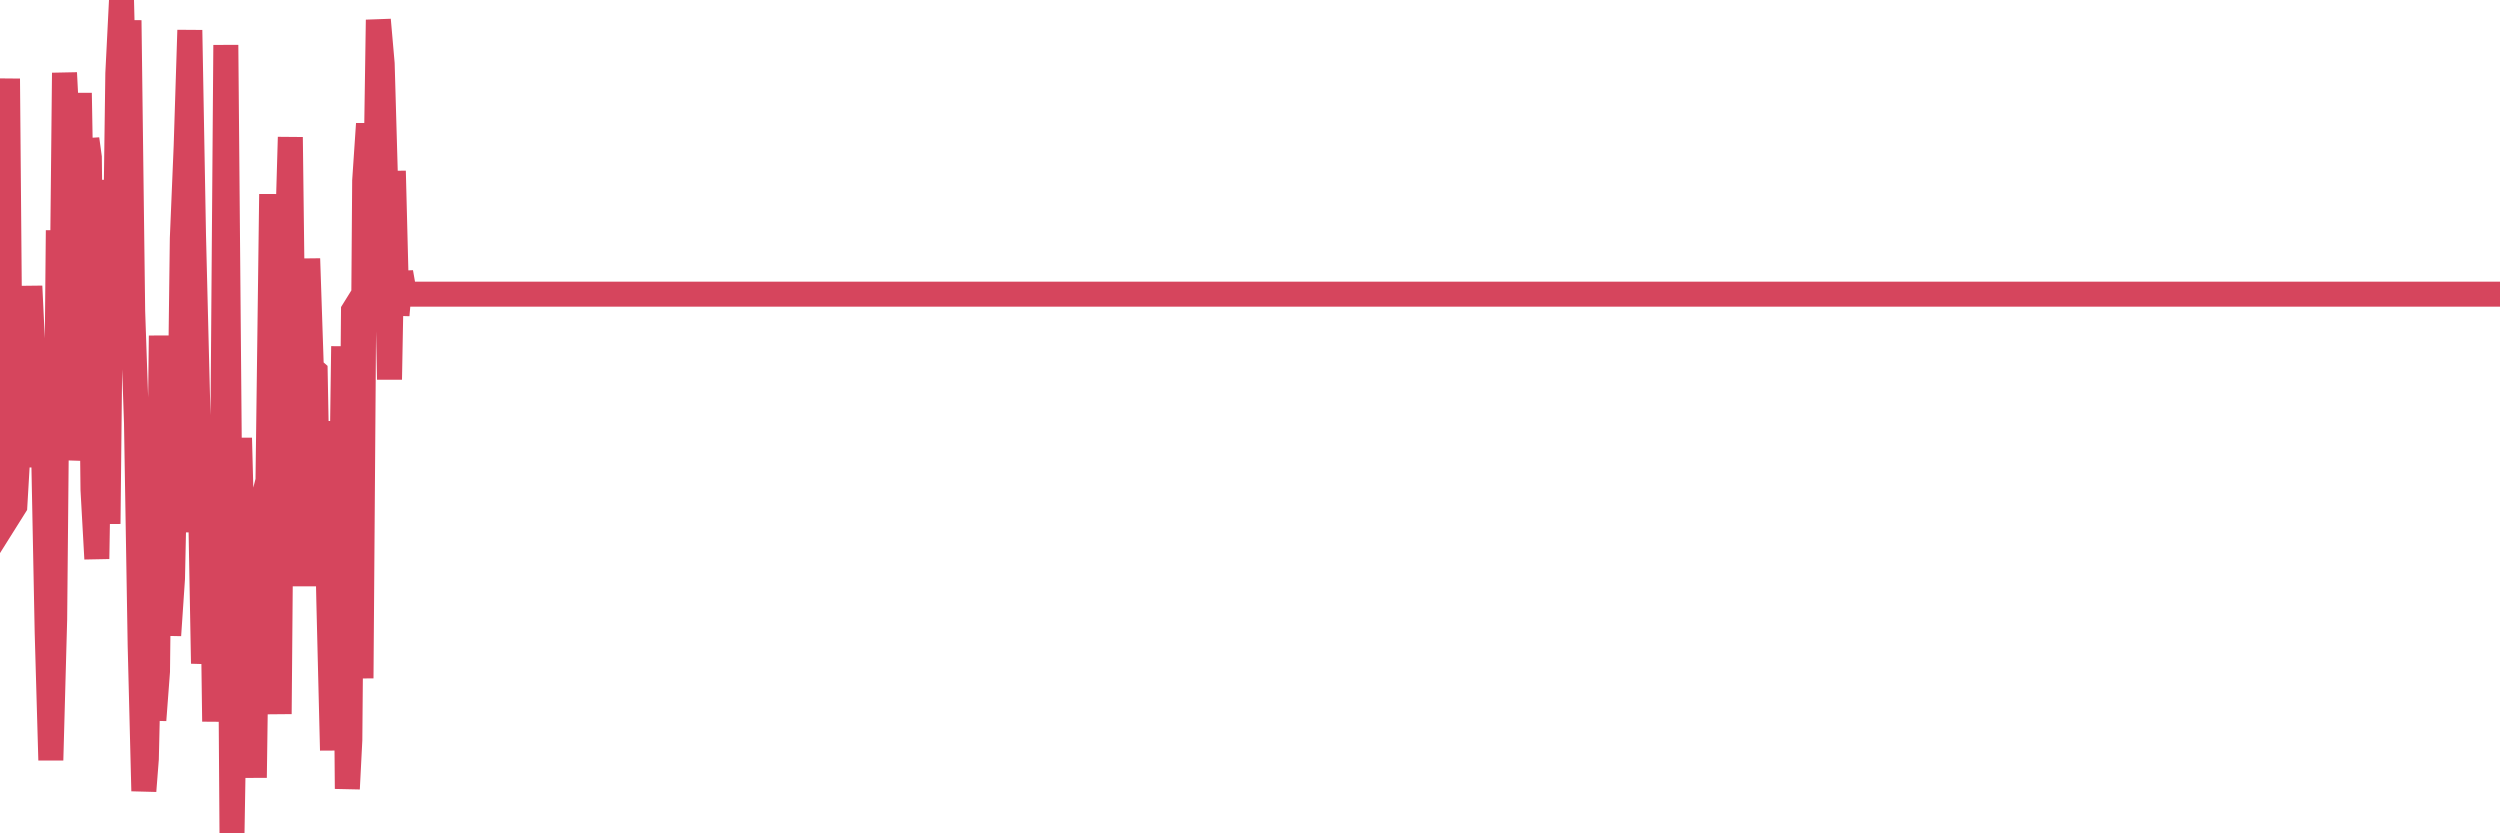<?xml version="1.0"?><svg width="150px" height="50px" xmlns="http://www.w3.org/2000/svg" xmlns:xlink="http://www.w3.org/1999/xlink"> <polyline fill="none" stroke="#d6455d" stroke-width="1.5px" stroke-linecap="round" stroke-miterlimit="5" points="0.00,12.53 0.22,13.73 0.45,4.72 0.67,30.71 0.89,30.36 1.12,26.41 1.34,19.44 1.56,26.76 1.79,17.17 1.94,20.34 2.16,28.02 2.38,24.09 2.61,26.70 2.83,37.91 3.05,45.61 3.28,37.15 3.50,13.82 3.65,25.70 3.87,4.37 4.09,8.67 4.32,27.60 4.54,24.74 4.76,5.58 4.99,18.94 5.21,8.34 5.36,9.44 5.58,29.39 5.81,33.53 6.03,20.01 6.25,15.58 6.48,31.43 6.70,10.80 6.92,15.47 7.07,4.40 7.29,0.00 7.52,9.25 7.74,1.22 7.96,18.67 8.19,25.38 8.41,38.72 8.63,47.46 8.78,45.54 9.01,35.50 9.23,43.21 9.45,40.29 9.68,20.14 9.90,30.82 10.12,38.12 10.35,34.71 10.50,27.68 10.72,31.93 10.94,14.30 11.17,8.77 11.39,1.81 11.61,14.11 11.84,23.39 12.06,31.62 12.21,39.81 12.43,36.89 12.65,26.01 12.88,43.29 13.10,35.27 13.32,32.94 13.55,2.70 13.77,28.18 13.92,50.00 14.14,36.97 14.37,26.28 14.59,34.65 14.81,36.33 15.04,36.96 15.26,46.66 15.48,30.54 15.63,36.69 15.85,29.74 16.08,28.83 16.30,11.65 16.52,34.11 16.75,42.84 16.97,16.65 17.19,16.20 17.42,8.23 17.57,20.47 17.79,31.28 18.01,16.73 18.24,35.17 18.46,15.52 18.68,22.10 18.91,22.30 19.13,34.19 19.28,30.69 19.50,25.28 19.73,36.05 19.95,45.02 20.17,28.09 20.40,36.84 20.62,20.78 20.84,47.33 20.99,44.40 21.21,18.64 21.44,18.27 21.66,40.70 21.88,10.85 22.11,7.43 22.33,11.08 22.55,11.22 22.70,1.19 22.93,3.82 23.15,11.51 23.37,22.77 23.60,10.26 23.82,18.91 24.04,16.34 24.27,17.65 24.41,17.65 24.64,17.65 24.86,17.65 25.08,17.65 25.31,17.65 25.53,17.65 25.75,17.65 25.98,17.65 26.13,17.65 26.35,17.65 26.57,17.65 26.80,17.65 27.02,17.65 27.24,17.65 27.47,17.65 27.69,17.65 27.84,17.65 28.06,17.65 28.29,17.65 28.51,17.65 28.73,17.65 28.96,17.65 29.18,17.65 29.40,17.65 29.55,17.65 29.77,17.65 30.00,17.65 30.22,17.65 30.44,17.65 30.67,17.65 30.89,17.65 31.11,17.65 31.26,17.65 31.49,17.65 31.71,17.65 31.93,17.65 32.16,17.65 32.38,17.65 32.60,17.65 32.83,17.65 33.05,17.65 33.20,17.65 33.42,17.65 33.64,17.65 33.87,17.65 34.09,17.65 34.31,17.65 34.54,17.65 34.76,17.65 34.91,17.65 35.13,17.65 35.36,17.65 35.58,17.65 35.80,17.65 36.03,17.65 36.25,17.65 36.47,17.65 36.62,17.65 36.85,17.65 37.07,17.65 37.29,17.65 37.52,17.65 37.74,17.65 37.96,17.65 38.19,17.65 38.33,17.65 38.56,17.65 38.78,17.65 39.00,17.65 39.23,17.65 39.45,17.65 39.67,17.65 39.90,17.65 40.05,17.65 40.27,17.65 40.49,17.65 40.72,17.65 40.94,17.65 41.16,17.65 41.39,17.65 41.61,17.65 41.76,17.65 41.98,17.65 42.20,17.65 42.43,17.65 42.65,17.65 42.87,17.65 43.10,17.65 43.32,17.65 43.47,17.65 43.69,17.65 43.92,17.65 44.14,17.65 44.36,17.65 44.59,17.65 44.81,17.65 45.03,17.65 45.18,17.65 45.41,17.65 45.63,17.65 45.85,17.65 46.08,17.65 46.30,17.65 46.52,17.65 46.75,17.65 46.89,17.65 47.12,17.65 47.34,17.65 47.56,17.65 47.79,17.65 48.01,17.65 48.23,17.65 48.46,17.65 48.68,17.65 48.83,17.65 49.05,17.65 49.28,17.65 49.50,17.65 49.72,17.65 49.95,17.65 50.17,17.65 50.39,17.65 50.54,17.65 50.76,17.65 50.99,17.65 51.21,17.65 51.43,17.65 51.66,17.65 51.88,17.65 52.10,17.65 52.25,17.65 52.48,17.65 52.70,17.65 52.92,17.65 53.15,17.65 53.37,17.65 53.59,17.65 53.82,17.65 53.97,17.65 54.19,17.65 54.41,17.65 54.64,17.65 54.86,17.65 55.08,17.65 55.31,17.65 55.53,17.65 55.68,17.65 55.90,17.65 56.12,17.65 56.35,17.65 56.57,17.65 56.79,17.65 57.02,17.65 57.24,17.65 57.39,17.65 57.61,17.65 57.84,17.65 58.06,17.65 58.28,17.65 58.51,17.65 58.73,17.65 58.95,17.65 59.10,17.65 59.32,17.65 59.55,17.65 59.77,17.65 59.99,17.65 60.22,17.65 60.44,17.65 60.66,17.65 60.81,17.65 61.04,17.65 61.26,17.65 61.48,17.65 61.71,17.65 61.93,17.65 62.15,17.65 62.38,17.65 62.53,17.65 62.75,17.65 62.97,17.65 63.20,17.65 63.42,17.65 63.64,17.65 63.87,17.65 64.09,17.65 64.24,17.65 64.46,17.65 64.68,17.65 64.91,17.65 65.13,17.65 65.35,17.65 65.58,17.65 65.80,17.65 66.02,17.65 66.17,17.65 66.40,17.65 66.62,17.65 66.84,17.65 67.07,17.65 67.29,17.65 67.51,17.65 67.74,17.65 67.88,17.65 68.11,17.65 68.33,17.65 68.55,17.65 68.78,17.65 69.00,17.65 69.22,17.65 69.45,17.65 69.60,17.65 69.82,17.65 70.04,17.65 70.27,17.65 70.49,17.65 70.71,17.65 70.94,17.65 71.16,17.65 71.31,17.65 71.53,17.65 71.76,17.65 71.98,17.65 72.20,17.65 72.43,17.65 72.65,17.65 72.87,17.65 73.02,17.65 73.24,17.65 73.47,17.65 73.69,17.65 73.91,17.65 74.14,17.65 74.36,17.65 74.58,17.65 74.73,17.65 74.96,17.65 75.18,17.65 75.40,17.65 75.63,17.65 75.85,17.65 76.07,17.65 76.30,17.65 76.44,17.65 76.67,17.65 76.89,17.65 77.11,17.65 77.34,17.65 77.56,17.65 77.78,17.65 78.01,17.65 78.16,17.65 78.38,17.65 78.60,17.65 78.83,17.65 79.05,17.65 79.27,17.65 79.50,17.65 79.72,17.65 79.87,17.65 80.09,17.65 80.32,17.65 80.54,17.65 80.76,17.65 80.99,17.65 81.21,17.65 81.43,17.65 81.66,17.65 81.80,17.65 82.03,17.65 82.25,17.65 82.47,17.65 82.70,17.65 82.92,17.65 83.14,17.65 83.37,17.65 83.52,17.65 83.74,17.65 83.96,17.65 84.19,17.65 84.41,17.65 84.63,17.65 84.86,17.65 85.08,17.65 85.23,17.65 85.45,17.65 85.67,17.65 85.90,17.65 86.12,17.65 86.34,17.65 86.57,17.65 86.79,17.65 86.94,17.65 87.16,17.65 87.39,17.65 87.61,17.65 87.83,17.65 88.06,17.65 88.28,17.65 88.50,17.65 88.65,17.65 88.88,17.65 89.10,17.65 89.32,17.65 89.55,17.65 89.77,17.65 89.99,17.65 90.22,17.65 90.36,17.65 90.59,17.65 90.81,17.65 91.03,17.65 91.26,17.65 91.48,17.65 91.70,17.65 91.93,17.65 92.08,17.65 92.30,17.65 92.52,17.65 92.75,17.65 92.97,17.65 93.19,17.65 93.42,17.65 93.64,17.65 93.79,17.65 94.01,17.65 94.23,17.65 94.46,17.65 94.68,17.65 94.90,17.65 95.13,17.65 95.35,17.65 95.50,17.65 95.72,17.65 95.95,17.65 96.17,17.65 96.39,17.65 96.62,17.65 96.84,17.65 97.06,17.65 97.29,17.65 97.44,17.65 97.66,17.65 97.88,17.65 98.11,17.65 98.33,17.65 98.55,17.65 98.78,17.65 99.00,17.65 99.15,17.65 99.37,17.65 99.59,17.65 99.82,17.65 100.04,17.65 100.26,17.65 100.49,17.65 100.71,17.65 100.86,17.65 101.08,17.65 101.31,17.65 101.53,17.65 101.75,17.65 101.98,17.65 102.20,17.65 102.42,17.65 102.57,17.65 102.79,17.65 103.02,17.65 103.24,17.65 103.46,17.65 103.69,17.65 103.91,17.65 104.13,17.65 104.28,17.65 104.51,17.65 104.73,17.65 104.95,17.65 105.18,17.65 105.40,17.65 105.62,17.65 105.85,17.65 106.00,17.65 106.22,17.65 106.44,17.65 106.67,17.65 106.89,17.65 107.11,17.65 107.34,17.65 107.56,17.65 107.71,17.65 107.93,17.65 108.15,17.65 108.38,17.65 108.60,17.65 108.82,17.65 109.05,17.65 109.27,17.65 109.42,17.65 109.64,17.65 109.87,17.65 110.09,17.65 110.31,17.65 110.54,17.65 110.76,17.65 110.98,17.65 111.13,17.65 111.35,17.65 111.58,17.65 111.80,17.65 112.02,17.65 112.25,17.65 112.47,17.65 112.69,17.65 112.92,17.65 113.07,17.65 113.29,17.65 113.51,17.65 113.74,17.65 113.96,17.65 114.18,17.65 114.41,17.65 114.63,17.65 114.78,17.65 115.00,17.65 115.23,17.65 115.45,17.65 115.67,17.65 115.90,17.65 116.12,17.65 116.34,17.65 116.49,17.65 116.71,17.65 116.94,17.65 117.16,17.65 117.38,17.65 117.61,17.65 117.83,17.65 118.05,17.65 118.20,17.65 118.43,17.65 118.65,17.65 118.87,17.65 119.10,17.65 119.32,17.65 119.54,17.65 119.77,17.65 119.91,17.65 120.14,17.65 120.36,17.65 120.58,17.65 120.81,17.65 121.03,17.65 121.25,17.65 121.48,17.65 121.63,17.65 121.85,17.65 122.07,17.65 122.30,17.65 122.52,17.65 122.74,17.65 122.97,17.65 123.19,17.65 123.34,17.65 123.56,17.65 123.79,17.65 124.01,17.65 124.23,17.65 124.46,17.65 124.68,17.65 124.90,17.65 125.05,17.65 125.27,17.65 125.50,17.65 125.72,17.65 125.94,17.65 126.17,17.65 126.39,17.65 126.61,17.65 126.76,17.65 126.99,17.65 127.21,17.65 127.43,17.65 127.66,17.65 127.88,17.65 128.10,17.65 128.33,17.65 128.47,17.65 128.70,17.65 128.92,17.65 129.14,17.65 129.37,17.65 129.59,17.65 129.81,17.65 130.04,17.65 130.26,17.65 130.41,17.65 130.63,17.65 130.86,17.65 131.08,17.65 131.30,17.65 131.53,17.65 131.75,17.65 131.97,17.65 132.12,17.65 132.35,17.65 132.57,17.65 132.79,17.65 133.02,17.65 133.24,17.65 133.46,17.65 133.69,17.65 133.83,17.65 134.06,17.65 134.28,17.65 134.50,17.65 134.73,17.65 134.95,17.65 135.17,17.65 135.40,17.65 135.55,17.65 135.77,17.65 135.99,17.65 136.22,17.65 136.44,17.65 136.66,17.65 136.89,17.65 137.11,17.65 137.26,17.65 137.48,17.65 137.70,17.65 137.93,17.65 138.15,17.65 138.37,17.65 138.60,17.65 138.82,17.65 138.97,17.65 139.19,17.65 139.42,17.65 139.64,17.65 139.86,17.65 140.09,17.65 140.31,17.65 140.53,17.65 140.68,17.65 140.91,17.65 141.13,17.65 141.35,17.65 141.58,17.65 141.80,17.65 142.02,17.65 142.25,17.65 142.39,17.65 142.62,17.65 142.84,17.65 143.06,17.65 143.29,17.65 143.51,17.65 143.73,17.65 143.96,17.65 144.11,17.65 144.33,17.65 144.55,17.65 144.78,17.65 145.00,17.65 145.22,17.65 145.45,17.65 145.67,17.65 145.89,17.65 146.04,17.65 146.26,17.65 146.49,17.65 146.71,17.65 146.93,17.65 147.16,17.65 147.38,17.65 147.60,17.65 147.75,17.65 147.98,17.65 148.20,17.65 148.42,17.65 148.65,17.65 148.87,17.65 149.09,17.65 149.32,17.65 149.47,17.65 149.69,17.65 149.91,17.65 150.00,17.65 "/></svg>